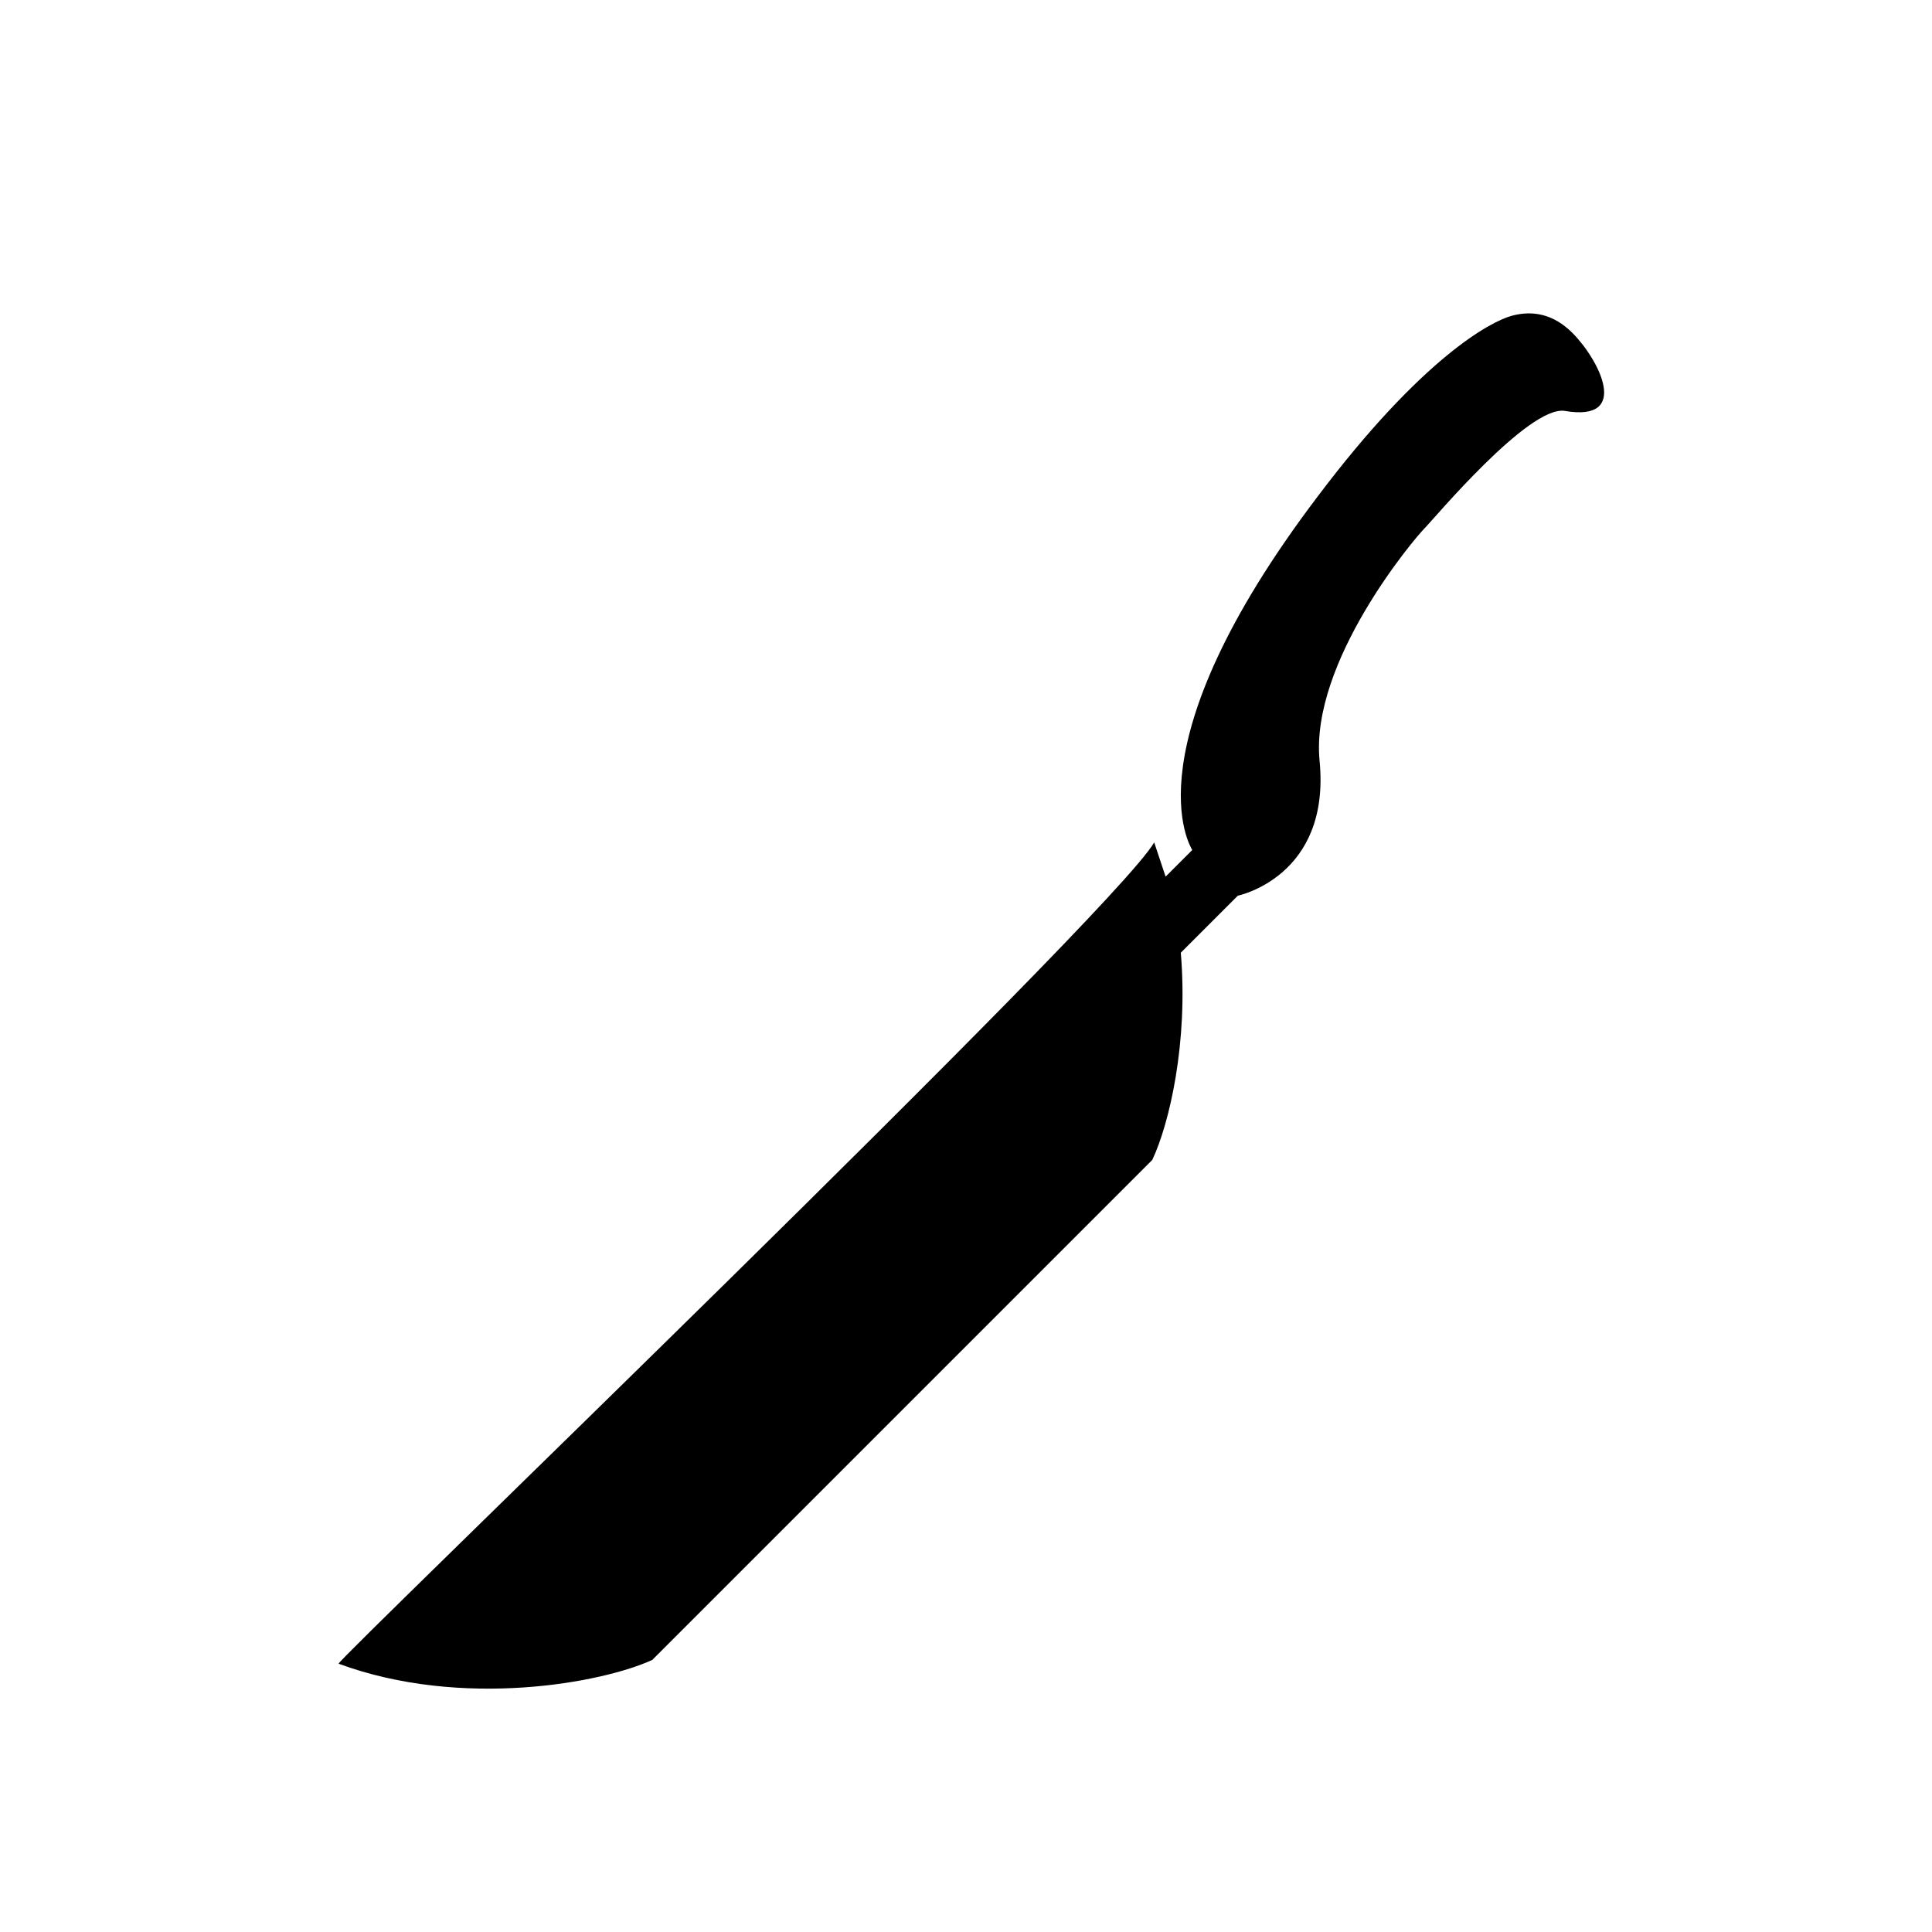 <?xml version="1.0" encoding="UTF-8"?>
<!-- Uploaded to: ICON Repo, www.svgrepo.com, Generator: ICON Repo Mixer Tools -->
<svg fill="#000000" width="800px" height="800px" version="1.1" viewBox="144 144 512 512" xmlns="http://www.w3.org/2000/svg">
 <path d="m560.71 232.23c-5.039-5.039-10.578-6.047-16.121-4.535-5.543 1.512-23.68 11.082-51.387 47.863-50.383 66.504-33.754 92.699-33.25 93.707l-7.055 7.055-3.023-9.07c-11.086 19.145-217.14 217.14-216.14 217.65 32.746 12.09 70.031 5.039 83.129-1.008l132.5-132.5c4.535-9.574 9.574-31.234 7.559-54.914l15.113-15.113s24.688-5.039 21.664-35.77c-2.519-26.199 25.191-58.945 27.711-61.465 2.519-2.519 27.711-32.746 37.281-31.234 17.633 3.016 9.066-13.609 2.016-20.664z"/>
</svg>